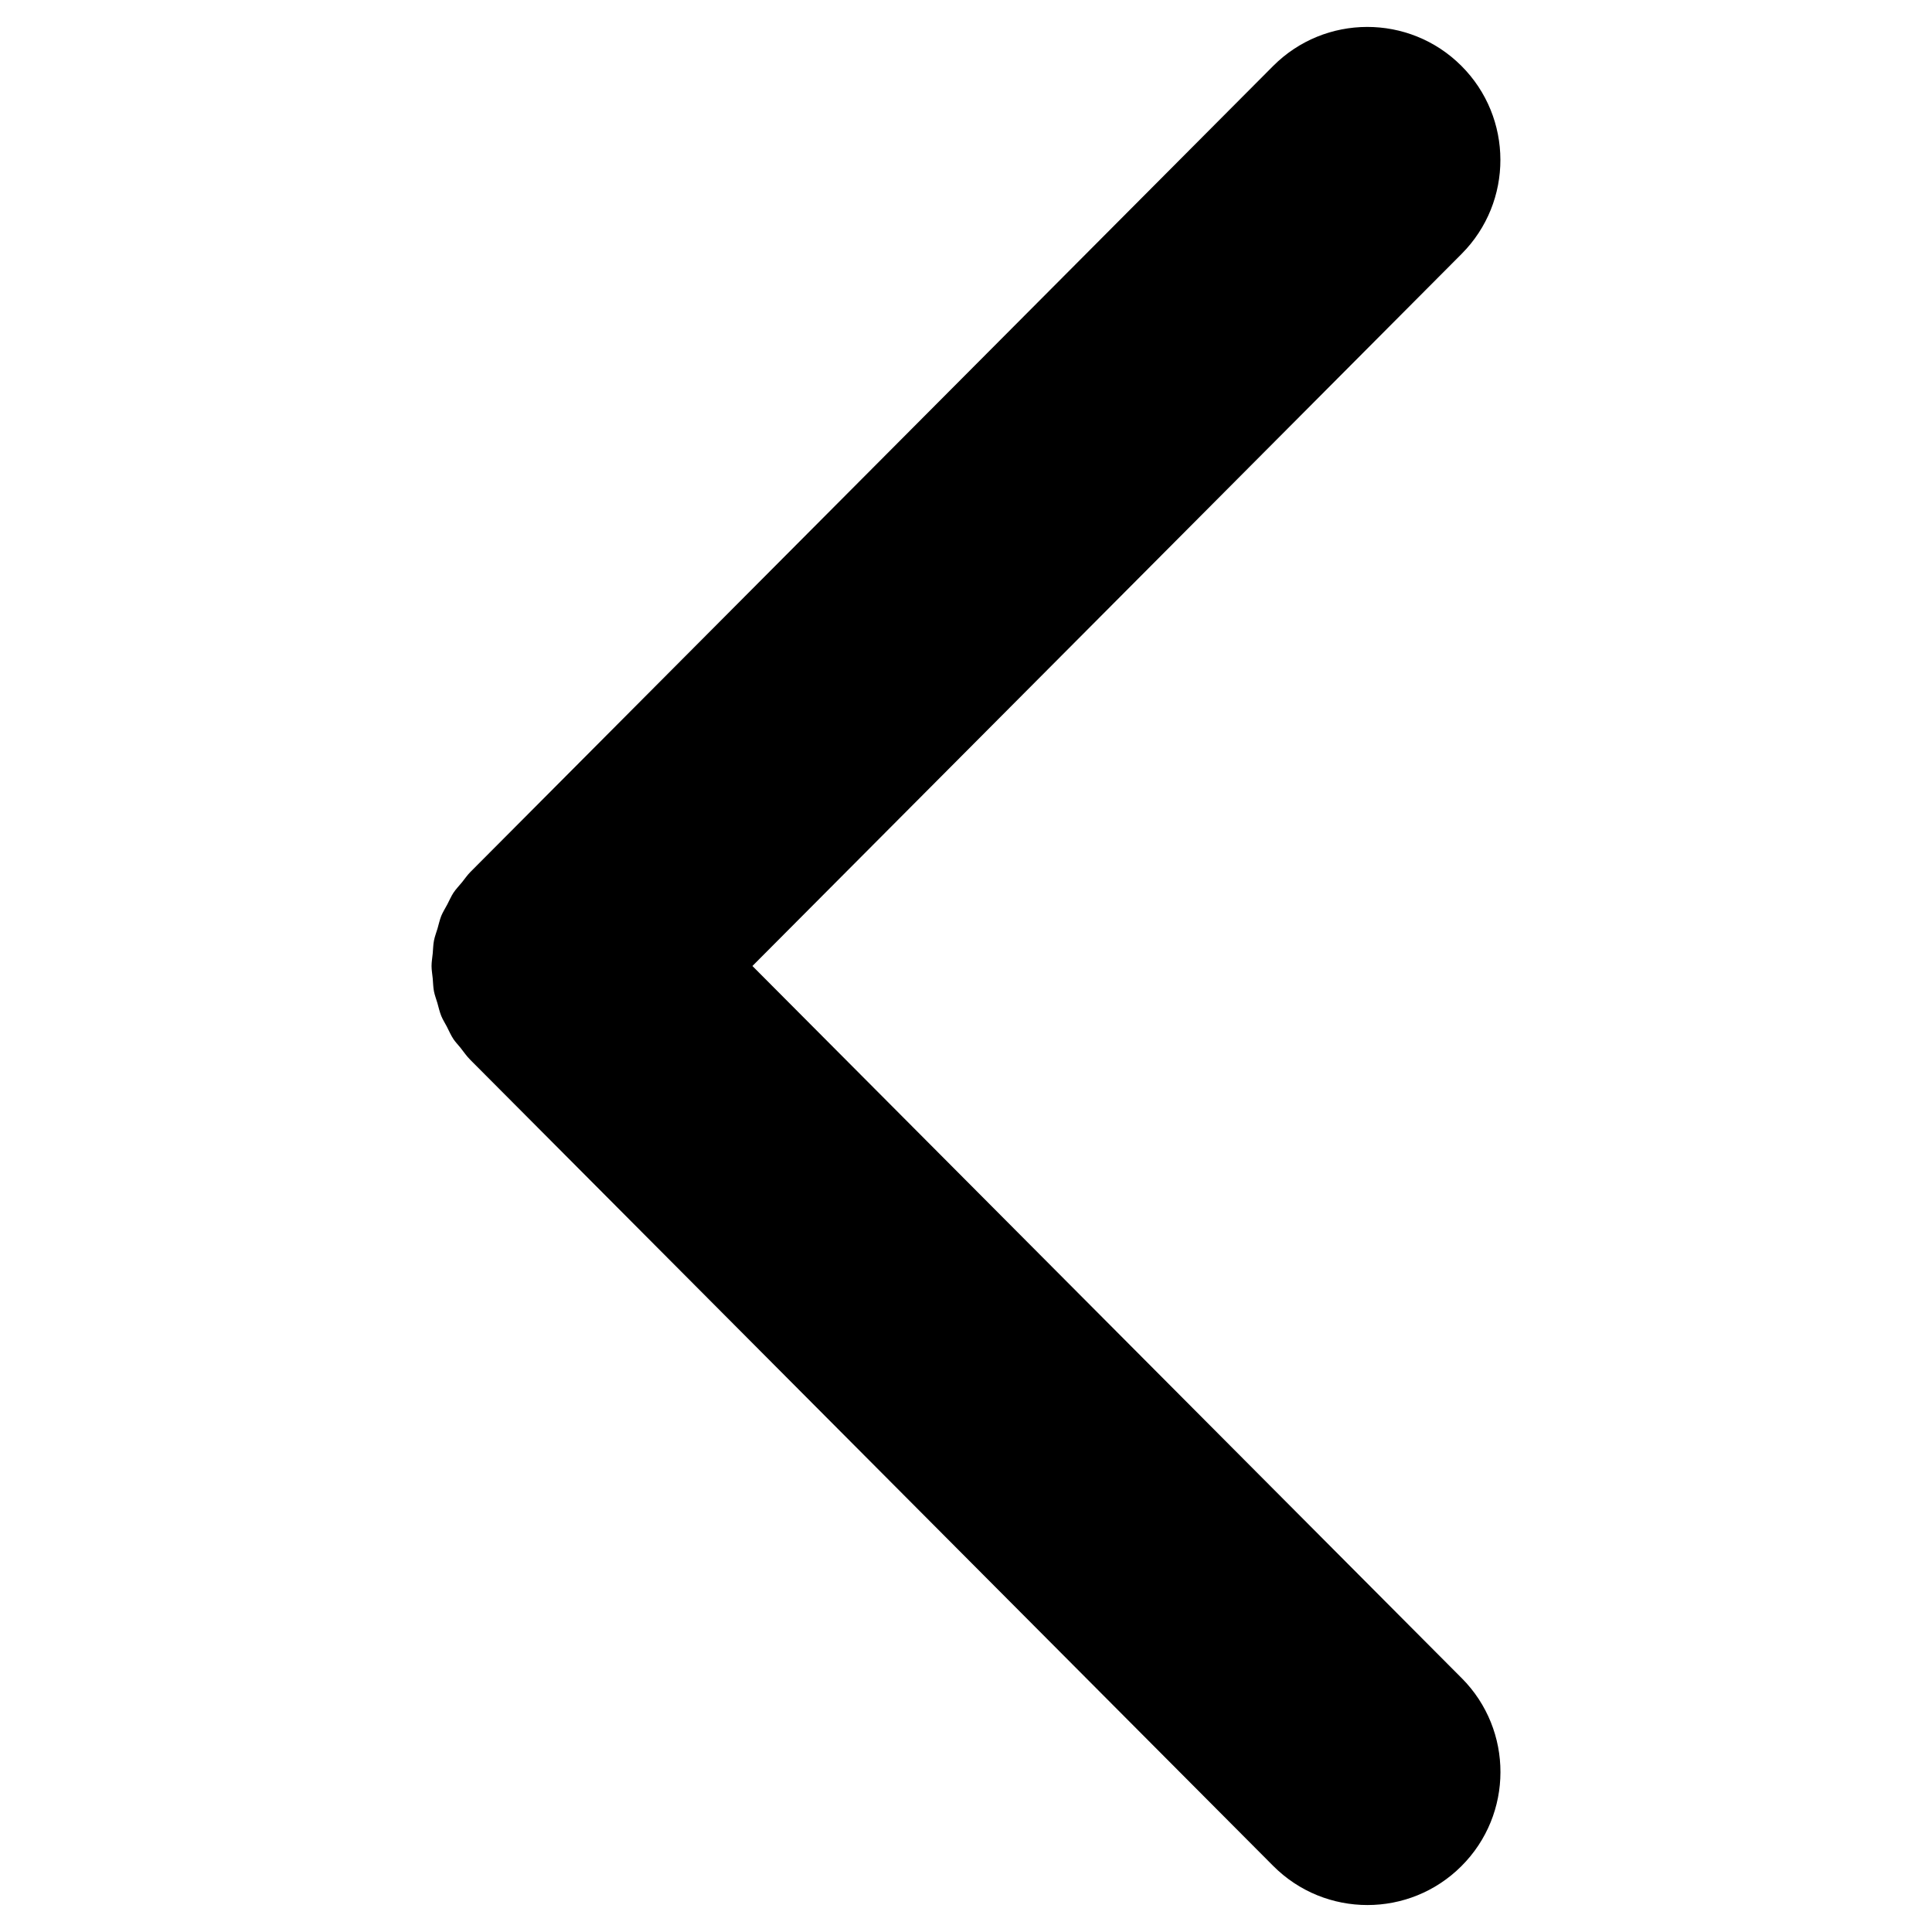 <?xml version="1.0" encoding="UTF-8"?>
<!-- Uploaded to: ICON Repo, www.svgrepo.com, Generator: ICON Repo Mixer Tools -->
<svg fill="#000000" width="800px" height="800px" version="1.1" viewBox="144 144 512 512" xmlns="http://www.w3.org/2000/svg">
 <path d="m531.35 588.71-187.95-188.71 187.94-188.71c13.742-13.805 13.703-36.125-0.102-49.879-13.785-13.734-36.133-13.695-49.867 0.102l-212.73 213.59c-0.836 0.848-1.473 1.805-2.207 2.711-0.754 0.926-1.613 1.793-2.258 2.769-0.645 0.988-1.09 2.066-1.641 3.102-0.535 1.02-1.16 1.984-1.594 3.031-0.434 1.09-0.664 2.238-0.996 3.356-0.312 1.059-0.727 2.098-0.938 3.184-0.223 1.129-0.223 2.277-0.332 3.414-0.102 1.109-0.312 2.207-0.312 3.324s0.211 2.207 0.312 3.305c0.102 1.148 0.109 2.297 0.332 3.438 0.203 1.047 0.605 2.047 0.906 3.082 0.332 1.148 0.574 2.328 1.039 3.457 0.395 0.957 0.969 1.844 1.449 2.762 0.586 1.129 1.066 2.297 1.785 3.367 0.535 0.805 1.25 1.5 1.855 2.277 0.848 1.078 1.613 2.215 2.609 3.203l212.75 213.59c6.891 6.922 15.93 10.379 24.98 10.379 9.008 0 18.008-3.426 24.887-10.289 13.789-13.738 13.828-36.066 0.086-49.859z"/>
</svg>
